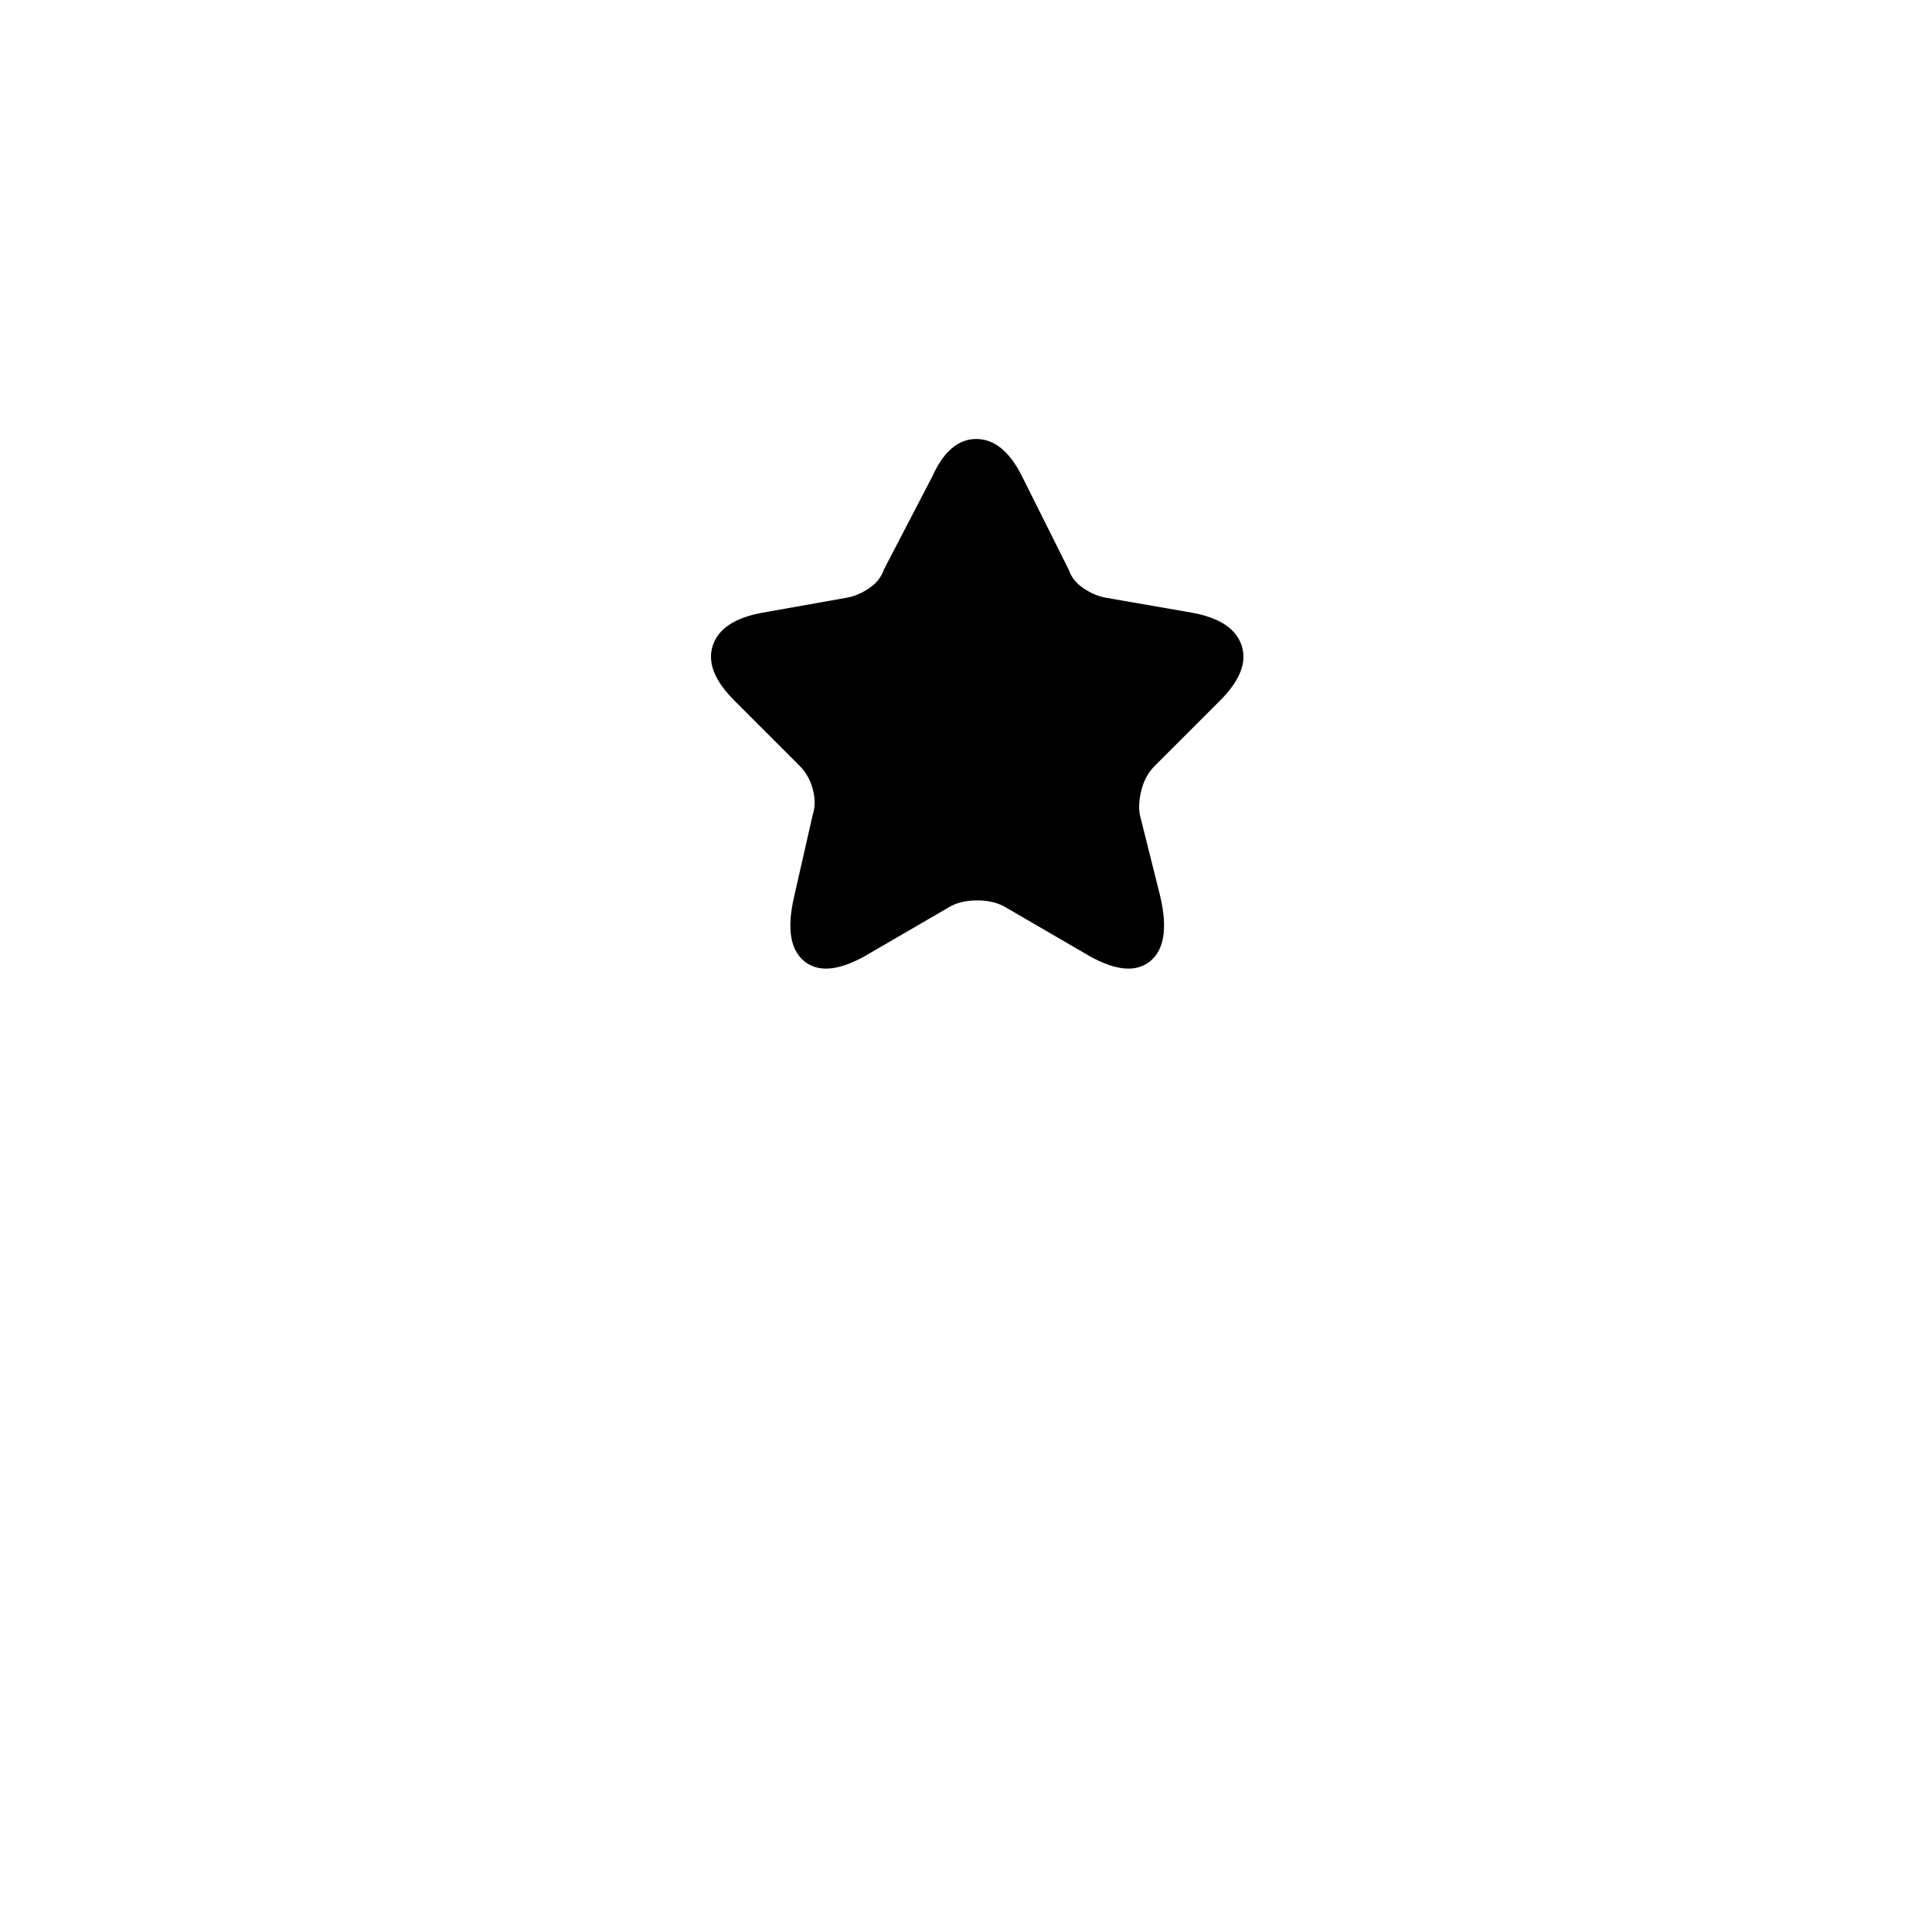 <?xml version="1.0" standalone="no"?>
<!DOCTYPE svg PUBLIC "-//W3C//DTD SVG 1.1//EN" "http://www.w3.org/Graphics/SVG/1.1/DTD/svg11.dtd" >
<svg xmlns="http://www.w3.org/2000/svg" xmlns:xlink="http://www.w3.org/1999/xlink" version="1.1" viewBox="-10 0 1034 1024">
   <path fill="currentColor"
d="M537 255l25 50q2 6 8 10t12 5l46 8q22 4 26.5 17.5t-11.5 29.5l-35 35q-5 5 -7 12.5t-1 13.5l11 44q6 26 -6 35t-35 -5l-43 -25q-6 -3 -14 -3t-14 3l-43 25q-23 14 -35 5t-6 -35l10 -44q2 -6 0 -13.5t-7 -12.5l-35 -35q-16 -16 -11.5 -29.5t26.5 -17.5l45 -8q6 -1 12 -5
t8 -10l26 -50q9 -20 23.5 -20t24.5 20v0z" />
</svg>
